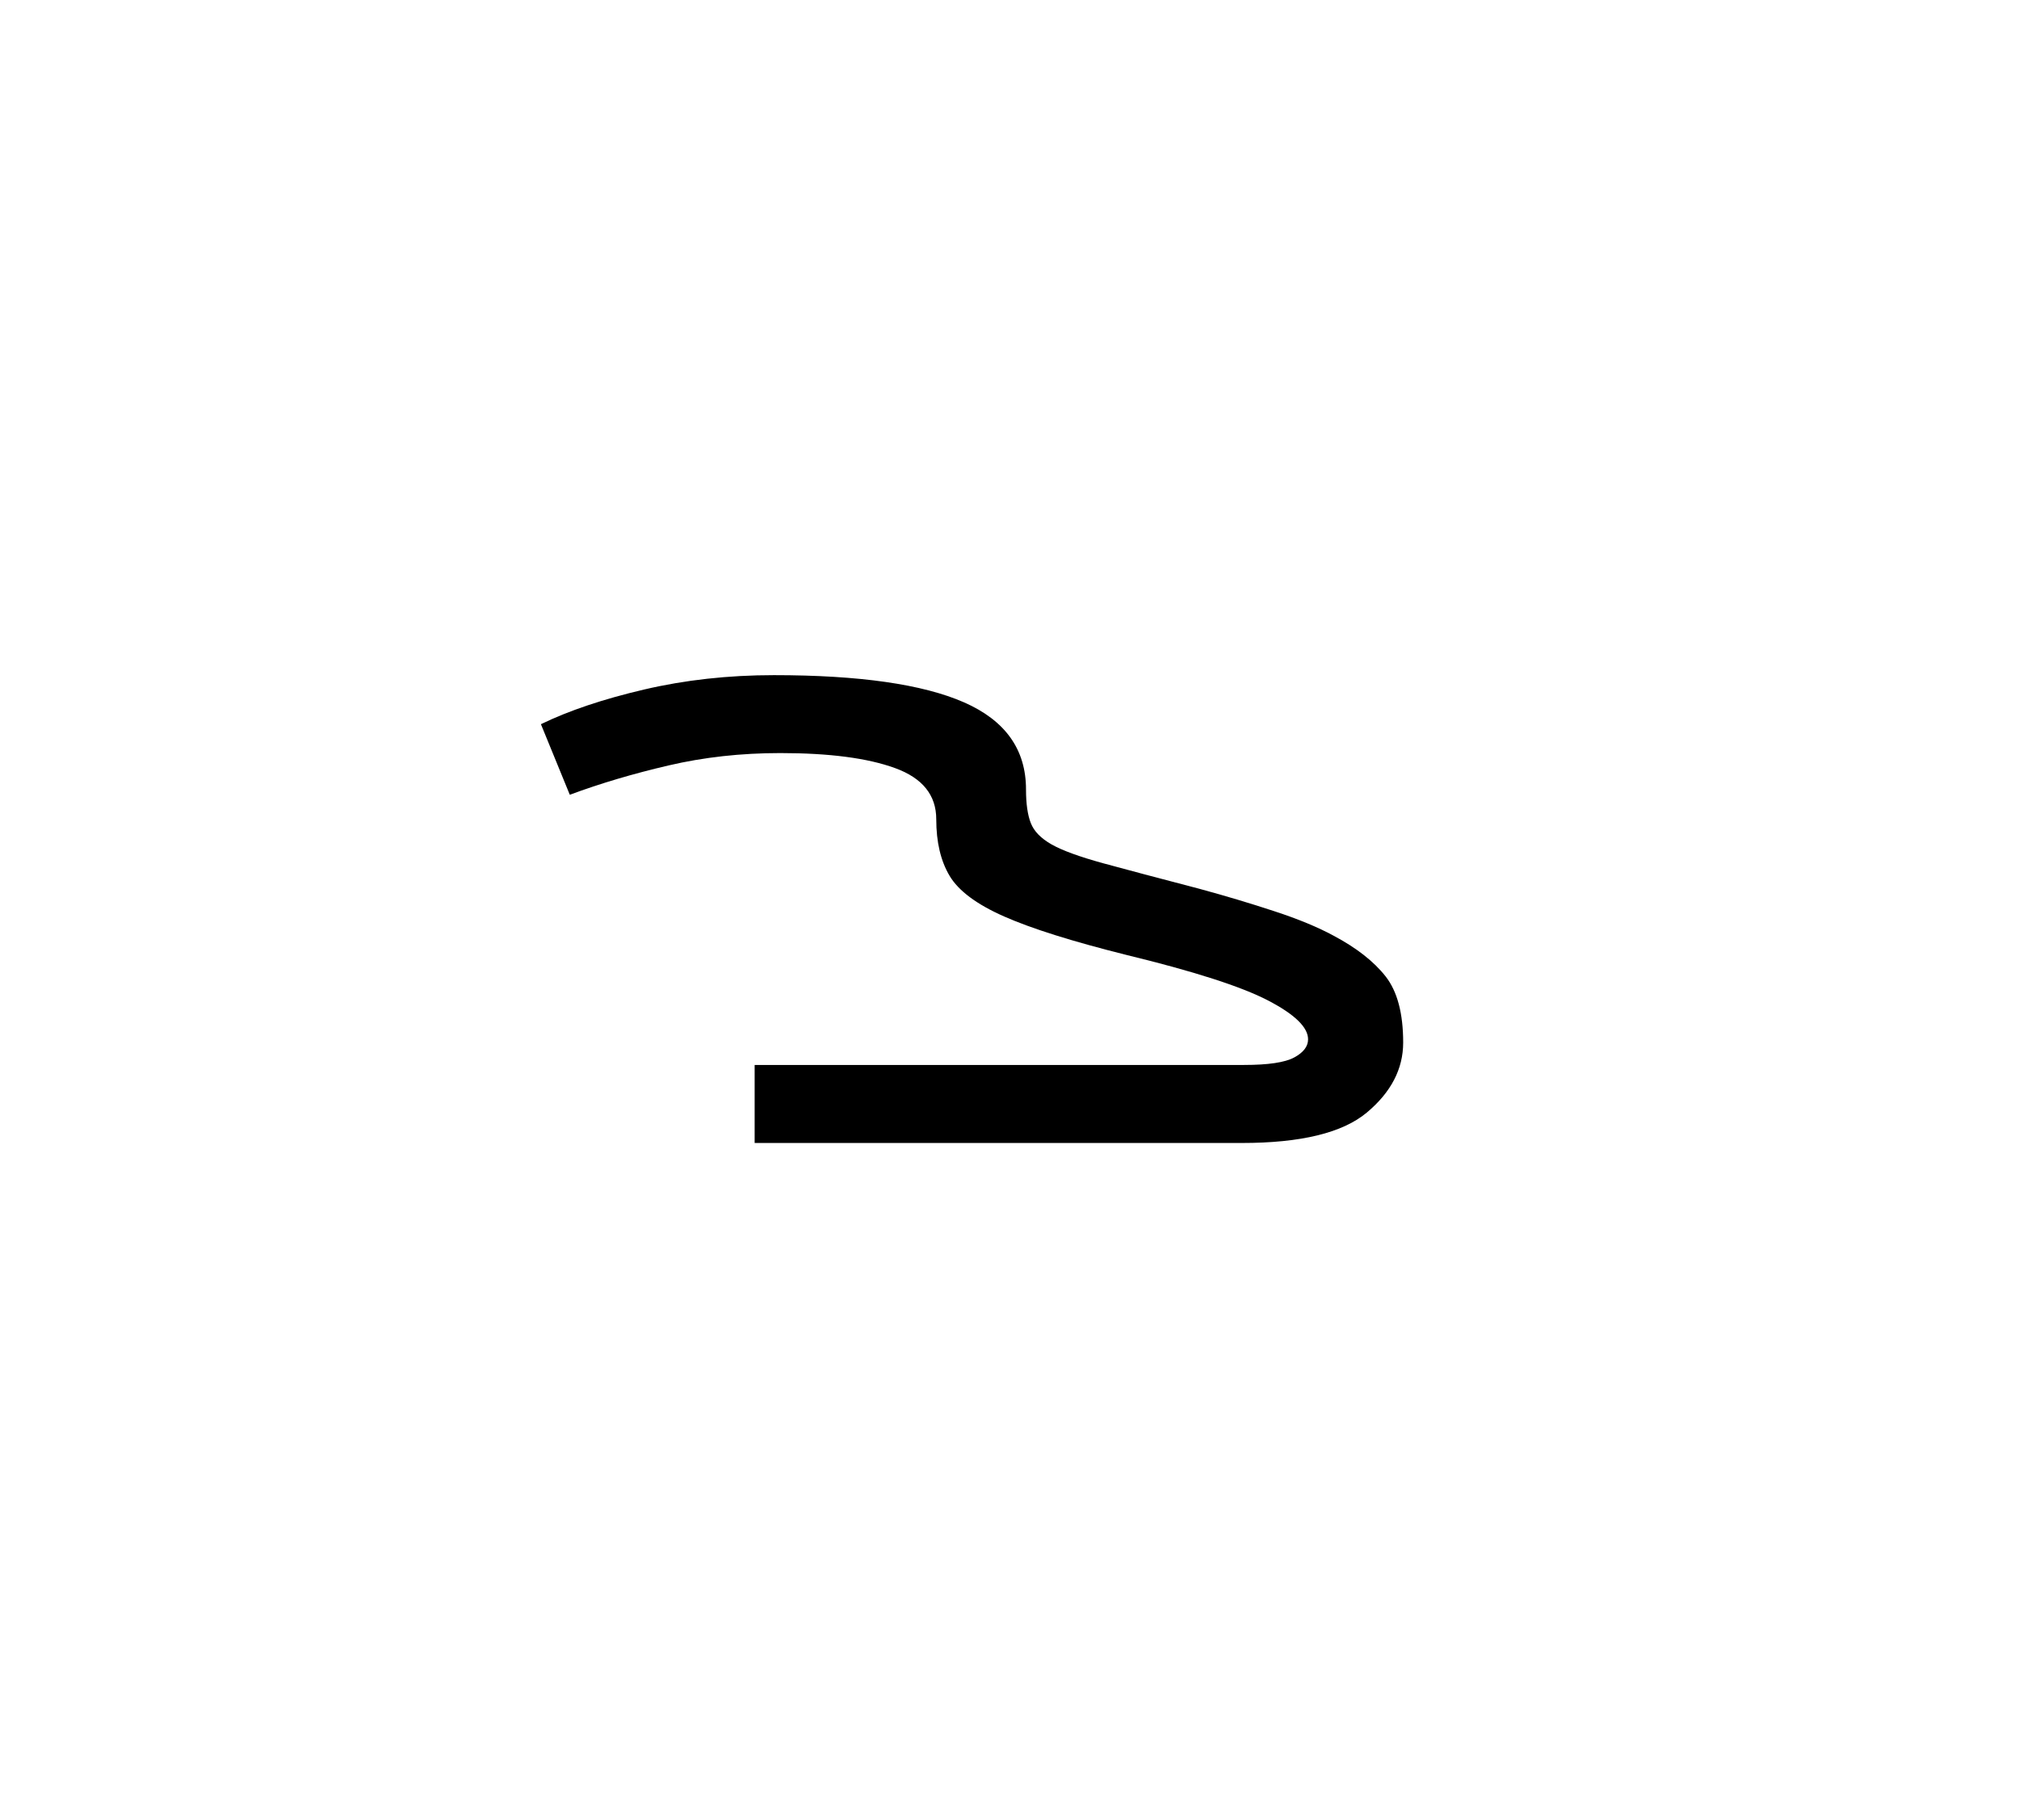 <?xml version="1.0" encoding="UTF-8"?>
<svg xmlns="http://www.w3.org/2000/svg" xmlns:xlink="http://www.w3.org/1999/xlink" width="282.96pt" height="255.12pt" viewBox="0 0 282.96 255.12" version="1.1">
<defs>
<g>
<symbol overflow="visible" id="glyph0-0">
<path style="stroke:none;" d=""/>
</symbol>
<symbol overflow="visible" id="glyph0-1">
<path style="stroke:none;" d="M 64.234 -49.562 C 64.234 -47.562 64.457 -45.988 64.906 -44.844 C 65.352 -43.695 66.328 -42.695 67.828 -41.844 C 69.328 -41 71.723 -40.125 75.016 -39.219 C 78.305 -38.32 82.801 -37.129 88.5 -35.641 C 92.188 -34.641 95.703 -33.586 99.047 -32.484 C 102.391 -31.391 105.16 -30.242 107.359 -29.047 C 110.555 -27.348 112.977 -25.453 114.625 -23.359 C 116.27 -21.266 117.094 -18.172 117.094 -14.078 C 117.094 -10.379 115.395 -7.109 112 -4.266 C 108.602 -1.422 102.766 0 94.484 0 L 26.203 0 L 26.203 -10.938 L 94.781 -10.938 C 98.176 -10.938 100.52 -11.285 101.812 -11.984 C 103.113 -12.68 103.766 -13.531 103.766 -14.531 C 103.766 -16.219 101.891 -18.035 98.141 -19.984 C 94.398 -21.93 87.789 -24.055 78.312 -26.359 C 70.727 -28.254 65.016 -30.051 61.172 -31.75 C 57.328 -33.445 54.781 -35.344 53.531 -37.438 C 52.281 -39.531 51.656 -42.176 51.656 -45.375 C 51.656 -48.758 49.734 -51.148 45.891 -52.547 C 42.047 -53.953 36.68 -54.656 29.797 -54.656 C 24.305 -54.656 19.086 -54.078 14.141 -52.922 C 9.203 -51.773 4.586 -50.406 0.297 -48.812 L -3.75 -58.703 C 0.145 -60.598 4.961 -62.219 10.703 -63.562 C 16.441 -64.906 22.508 -65.578 28.906 -65.578 C 40.875 -65.578 49.754 -64.305 55.547 -61.766 C 61.336 -59.223 64.234 -55.156 64.234 -49.562 Z M 64.234 -49.562 "/>
</symbol>
</g>
</defs>
<g id="surface51">
<g style="fill:rgb(0%,0%,0%);fill-opacity:1;">
  <use xlink:href="#glyph0-1" x="79.559" y="160.217"/>
</g>
</g>
</svg>